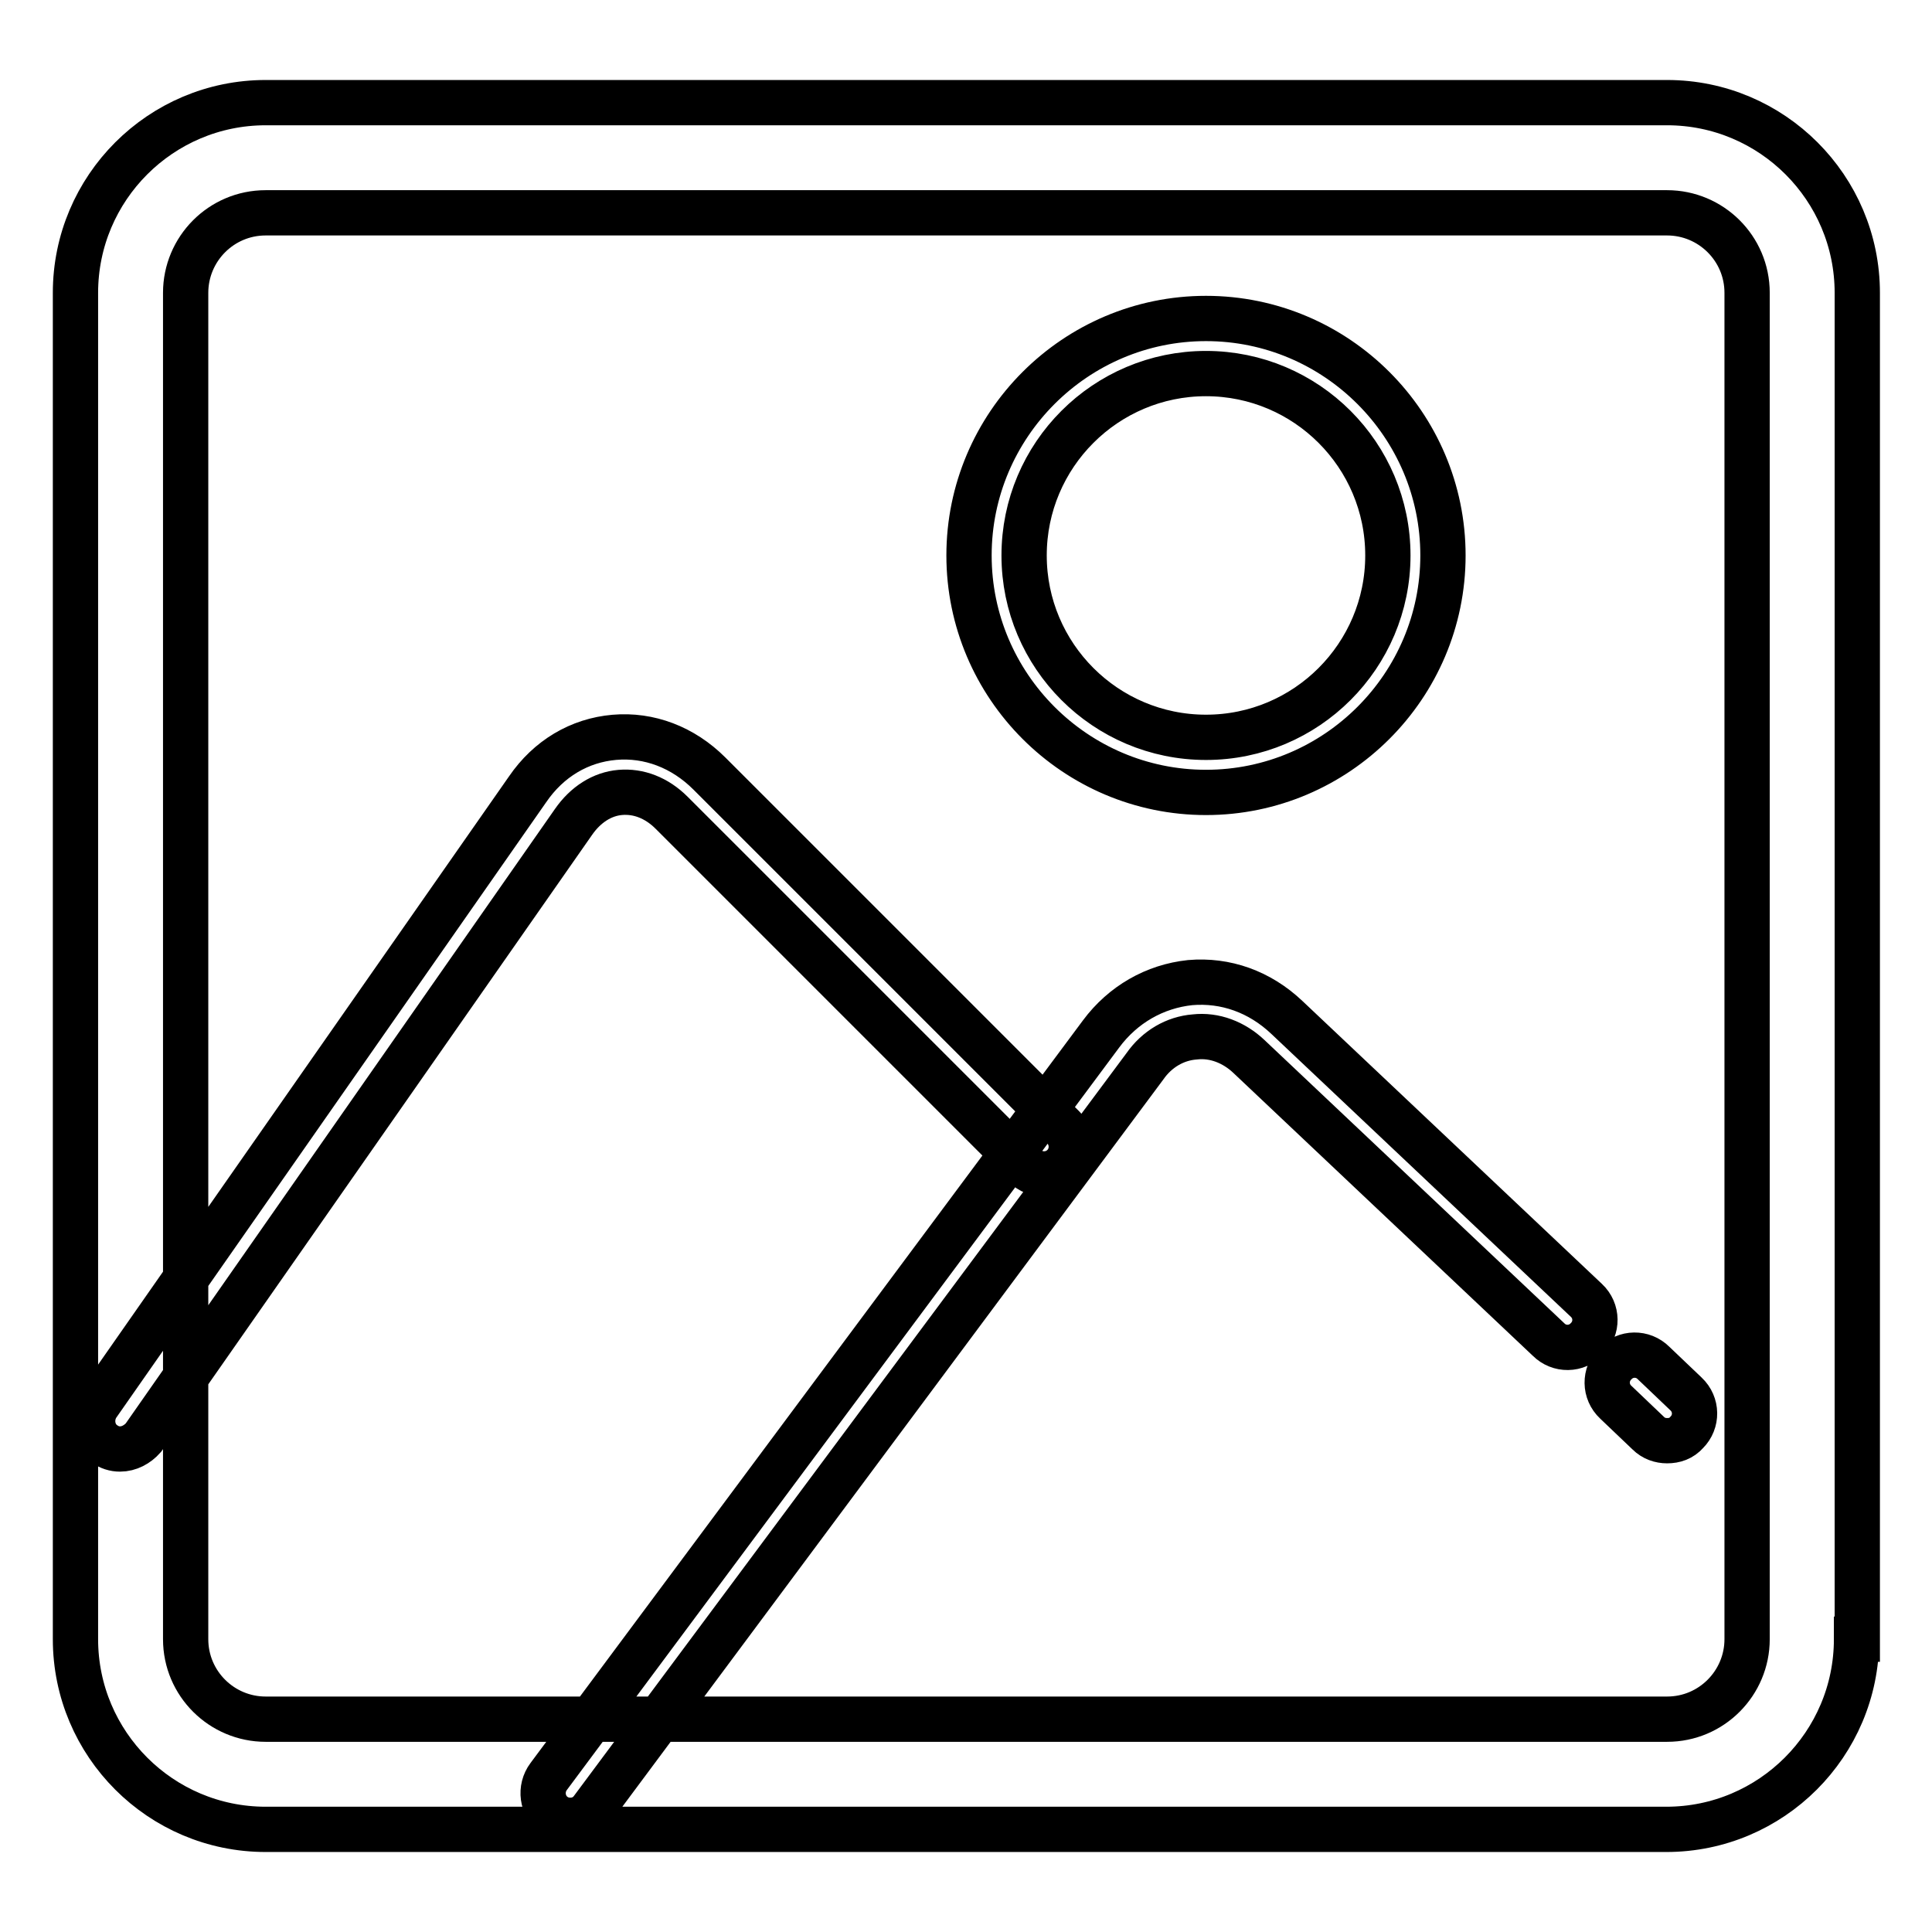 <?xml version="1.0" encoding="utf-8"?>
<!-- Svg Vector Icons : http://www.onlinewebfonts.com/icon -->
<!DOCTYPE svg PUBLIC "-//W3C//DTD SVG 1.1//EN" "http://www.w3.org/Graphics/SVG/1.1/DTD/svg11.dtd">
<svg version="1.1" xmlns="http://www.w3.org/2000/svg" xmlns:xlink="http://www.w3.org/1999/xlink" x="0px" y="0px" viewBox="0 0 256 256" enable-background="new 0 0 256 256" xml:space="preserve">
<g> <path stroke-width="6" fill-opacity="0" stroke="#000000"  d="M246,217.2c0,13.9-11.3,25.2-25.2,25.2H35.2c-13.9,0-25.2-11.3-25.2-25.2V38.8c0-13.9,11.3-25.2,25.2-25.2 h185.7c13.9,0,25.2,11.3,25.2,25.2V217.2z M231.5,38.8c0-5.9-4.8-10.6-10.6-10.6H35.2c-5.9,0-10.6,4.8-10.6,10.6v178.4 c0,5.9,4.8,10.6,10.6,10.6h185.7c5.9,0,10.6-4.8,10.6-10.6V38.8z M15.9,192c-0.7,0-1.4-0.2-2.1-0.7c-1.6-1.1-2-3.4-0.9-5.1l57-81.6 c2.8-4.1,6.9-6.5,11.5-6.9c4.6-0.4,9.1,1.3,12.6,4.8l46.9,46.9c1.4,1.4,1.4,3.7,0,5.1c-1.4,1.4-3.7,1.4-5.1,0L89,107.7 c-2-2-4.4-2.9-6.8-2.7c-2.4,0.2-4.6,1.6-6.2,3.9l-57,81.6C18.2,191.4,17.1,192,15.9,192z M220.9,190.9c-0.9,0-1.8-0.3-2.5-1 l-4.3-4.1c-1.5-1.4-1.5-3.7-0.1-5.1c1.4-1.5,3.7-1.5,5.1-0.1l4.3,4.1c1.5,1.4,1.5,3.7,0.1,5.1C222.8,190.6,221.9,190.9,220.9,190.9 z M75.6,241.2c-0.8,0-1.5-0.2-2.2-0.7c-1.6-1.2-1.9-3.5-0.7-5.1l73.2-98.4c2.9-3.9,7.1-6.3,11.8-6.8c4.7-0.4,9.2,1.2,12.8,4.6 l39.7,37.5c1.5,1.4,1.5,3.7,0.1,5.1c-1.4,1.5-3.7,1.5-5.1,0.1l-39.7-37.5c-2-1.9-4.6-2.9-7.2-2.6c-2.6,0.2-5,1.6-6.6,3.9 l-73.2,98.4C77.8,240.7,76.7,241.2,75.6,241.2z M159.8,105c-17.3,0-31.4-14.1-31.4-31.4s14.1-31.4,31.4-31.4 c17.3,0,31.4,14.1,31.4,31.4C191.2,90.9,177.1,105,159.8,105z M159.8,49.5c-13.3,0-24.1,10.8-24.1,24.1s10.8,24.1,24.1,24.1 c13.3,0,24.1-10.8,24.1-24.1S173.1,49.5,159.8,49.5z"/></g>
</svg>